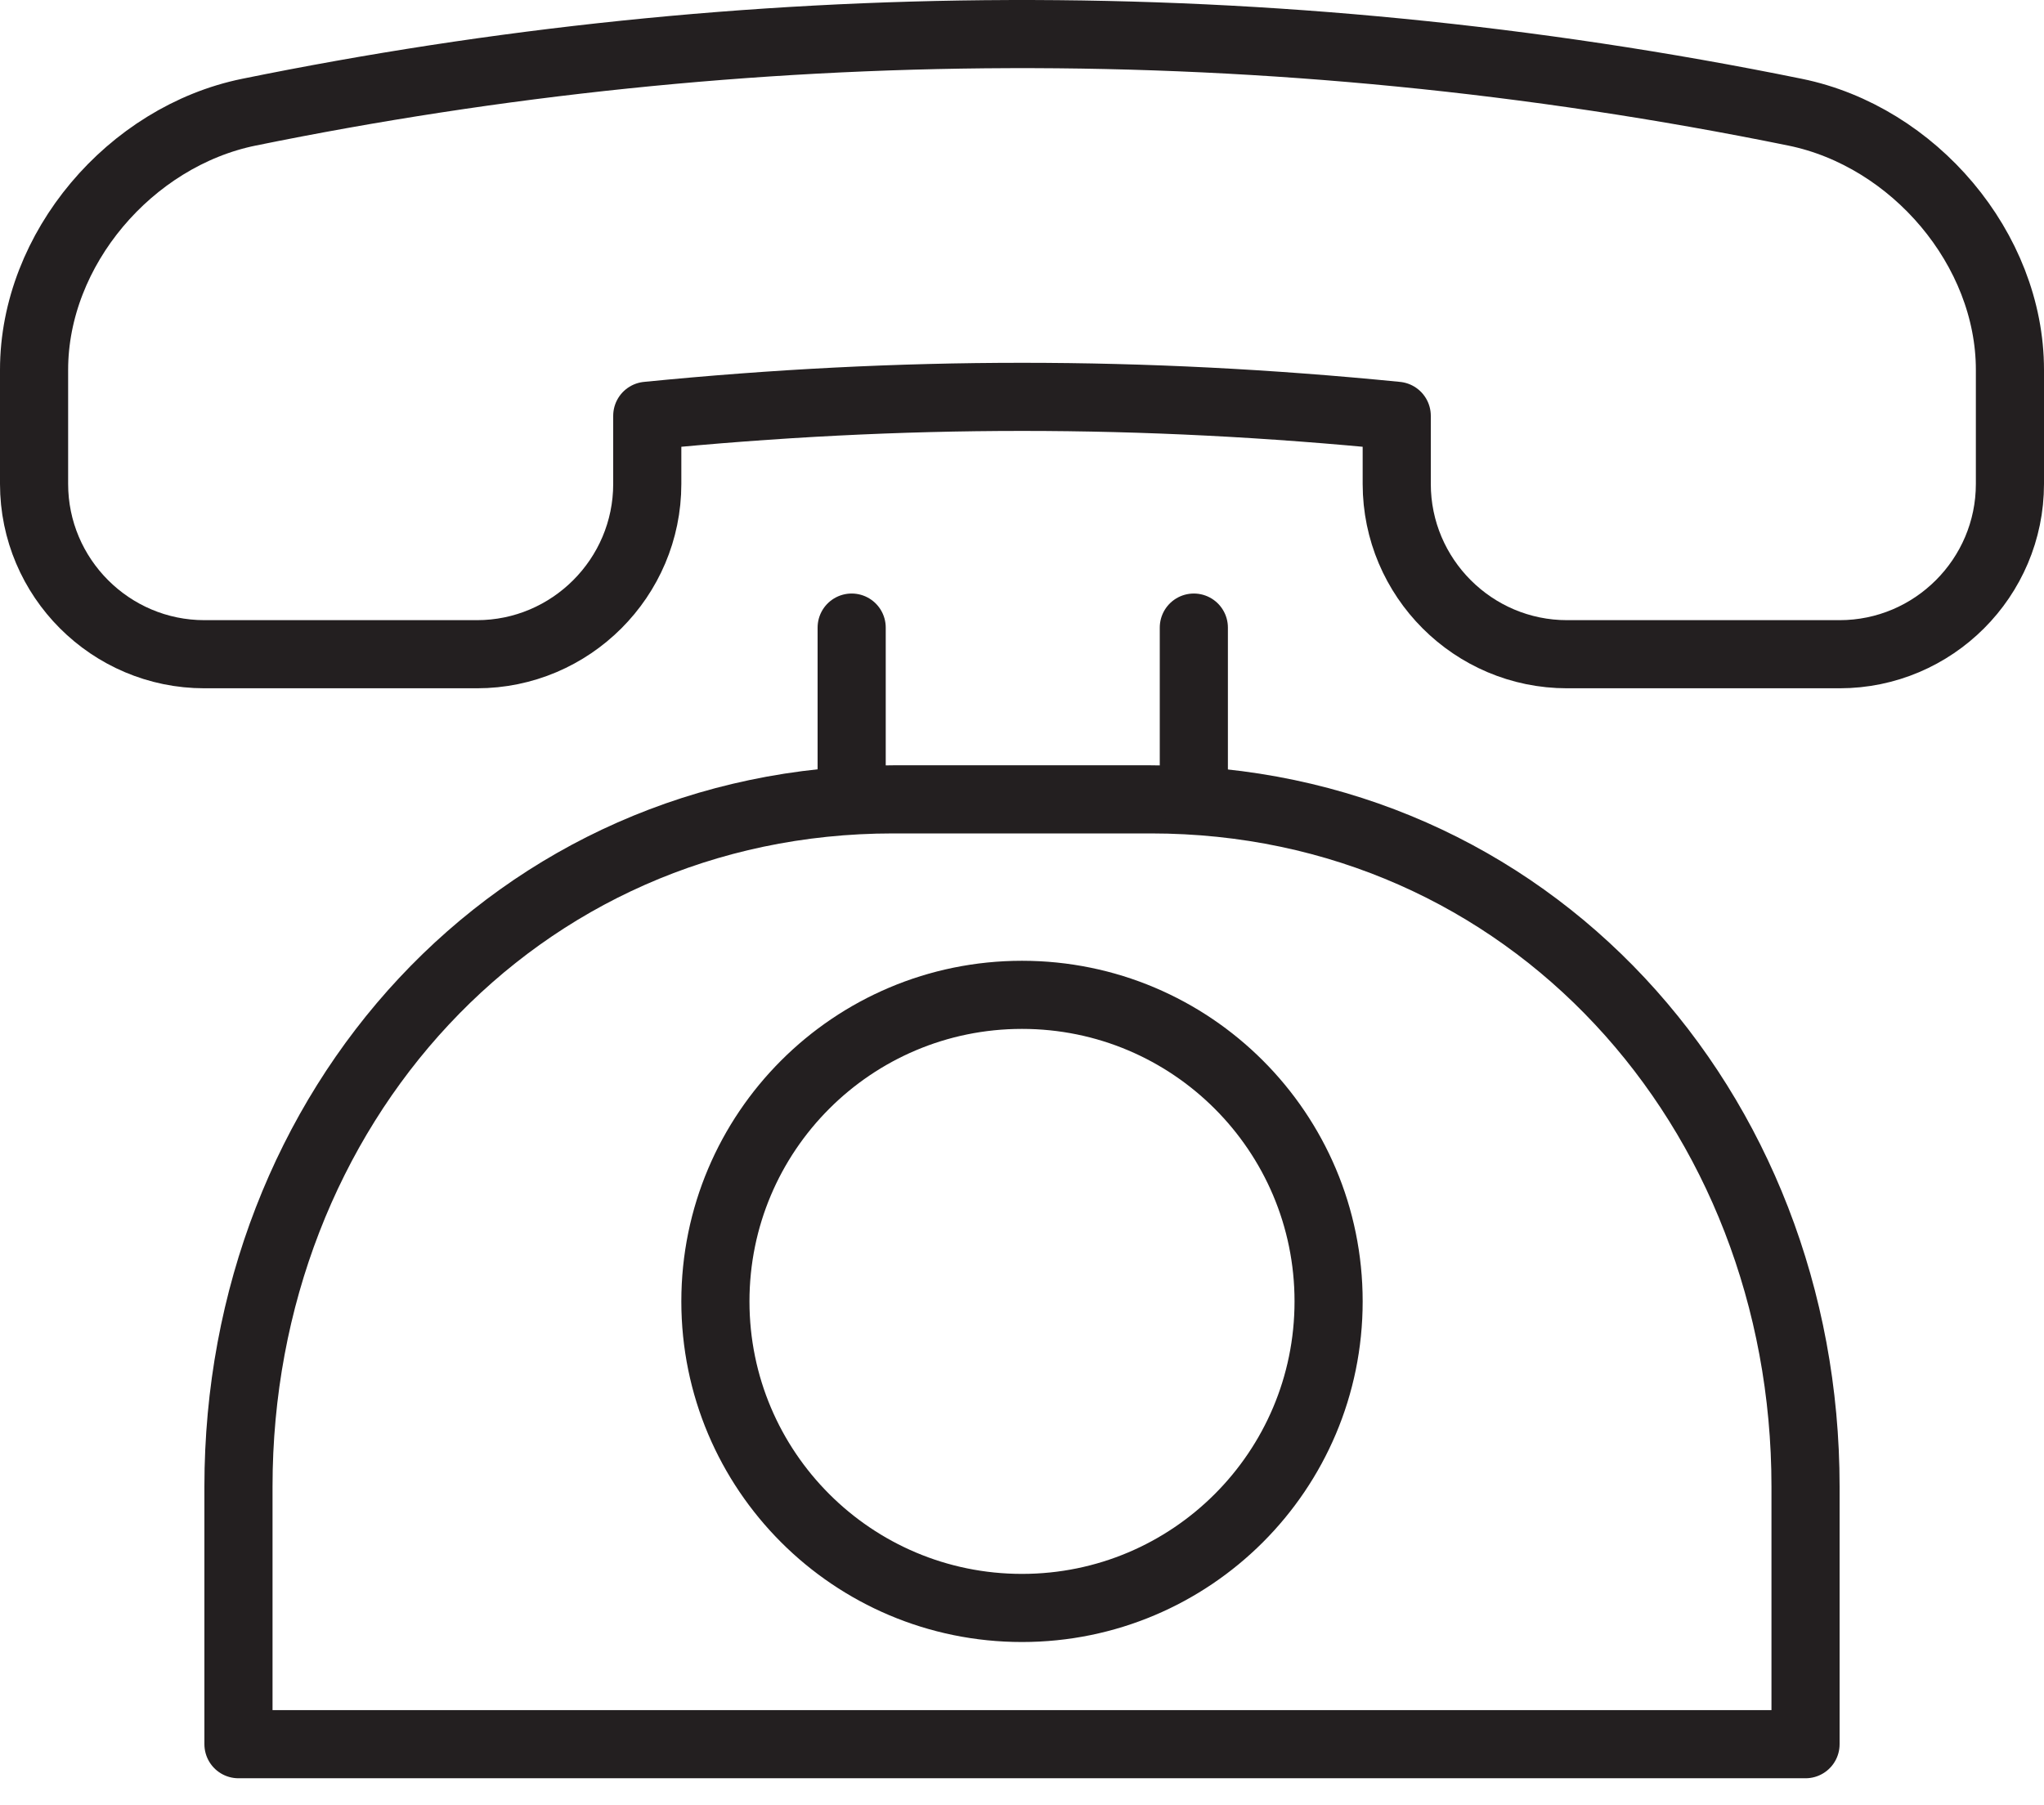 <?xml version="1.0" encoding="UTF-8"?>
<svg width="60px" height="53px" viewBox="0 0 60 53" version="1.1" xmlns="http://www.w3.org/2000/svg" xmlns:xlink="http://www.w3.org/1999/xlink">
    <!-- Generator: Sketch 51.3 (57544) - http://www.bohemiancoding.com/sketch -->
    <title>Group 8</title>
    <desc>Created with Sketch.</desc>
    <defs></defs>
    <g id="Page-1" stroke="none" stroke-width="1" fill="none" fill-rule="evenodd" stroke-linecap="round" stroke-linejoin="round">
        <g id="9_Contact-Us" transform="translate(-441, -1705)" stroke="#231F20" stroke-width="2">
            <g id="Group-8" transform="translate(442, 1706)">
                <path d="M51.695,2.294 C55.177,3.005 58,6.307 58,9.859 L58,13.207 C58,15.962 55.756,18.207 53,18.207 L45,18.207 C42.245,18.208 40,15.963 40,13.207 L40,11.207 C32.524,10.466 25.481,10.466 18,11.207 L18,13.207 C18,15.963 15.754,18.208 13,18.207 L5,18.207 C2.244,18.207 0,15.962 0,13.207 L0,9.859 C-0.001,6.307 2.822,3.005 6.304,2.294 C20.806,-0.661 36.181,-0.866 51.695,2.294 Z" id="Stroke-1"></path>
                <path d="M52,50.207 L6,50.207 L6,42.642 C6,31.547 14.121,22.468 25.217,22.468 L32.782,22.468 C43.878,22.468 52,31.547 52,42.642 L52,50.207 Z" id="Stroke-3"></path>
                <path d="M24,17.425 L24,22.468" id="Stroke-5"></path>
                <path d="M34.044,17.425 L34.044,22.468" id="Stroke-7"></path>
                <path d="M38,37.207 C38,42.178 33.971,46.207 29,46.207 C24.028,46.207 20,42.178 20,37.207 C20,32.237 24.028,28.207 29,28.207 C33.971,28.207 38,32.237 38,37.207 Z" id="Stroke-9"></path>
            </g>
        </g>
    </g>
</svg>
